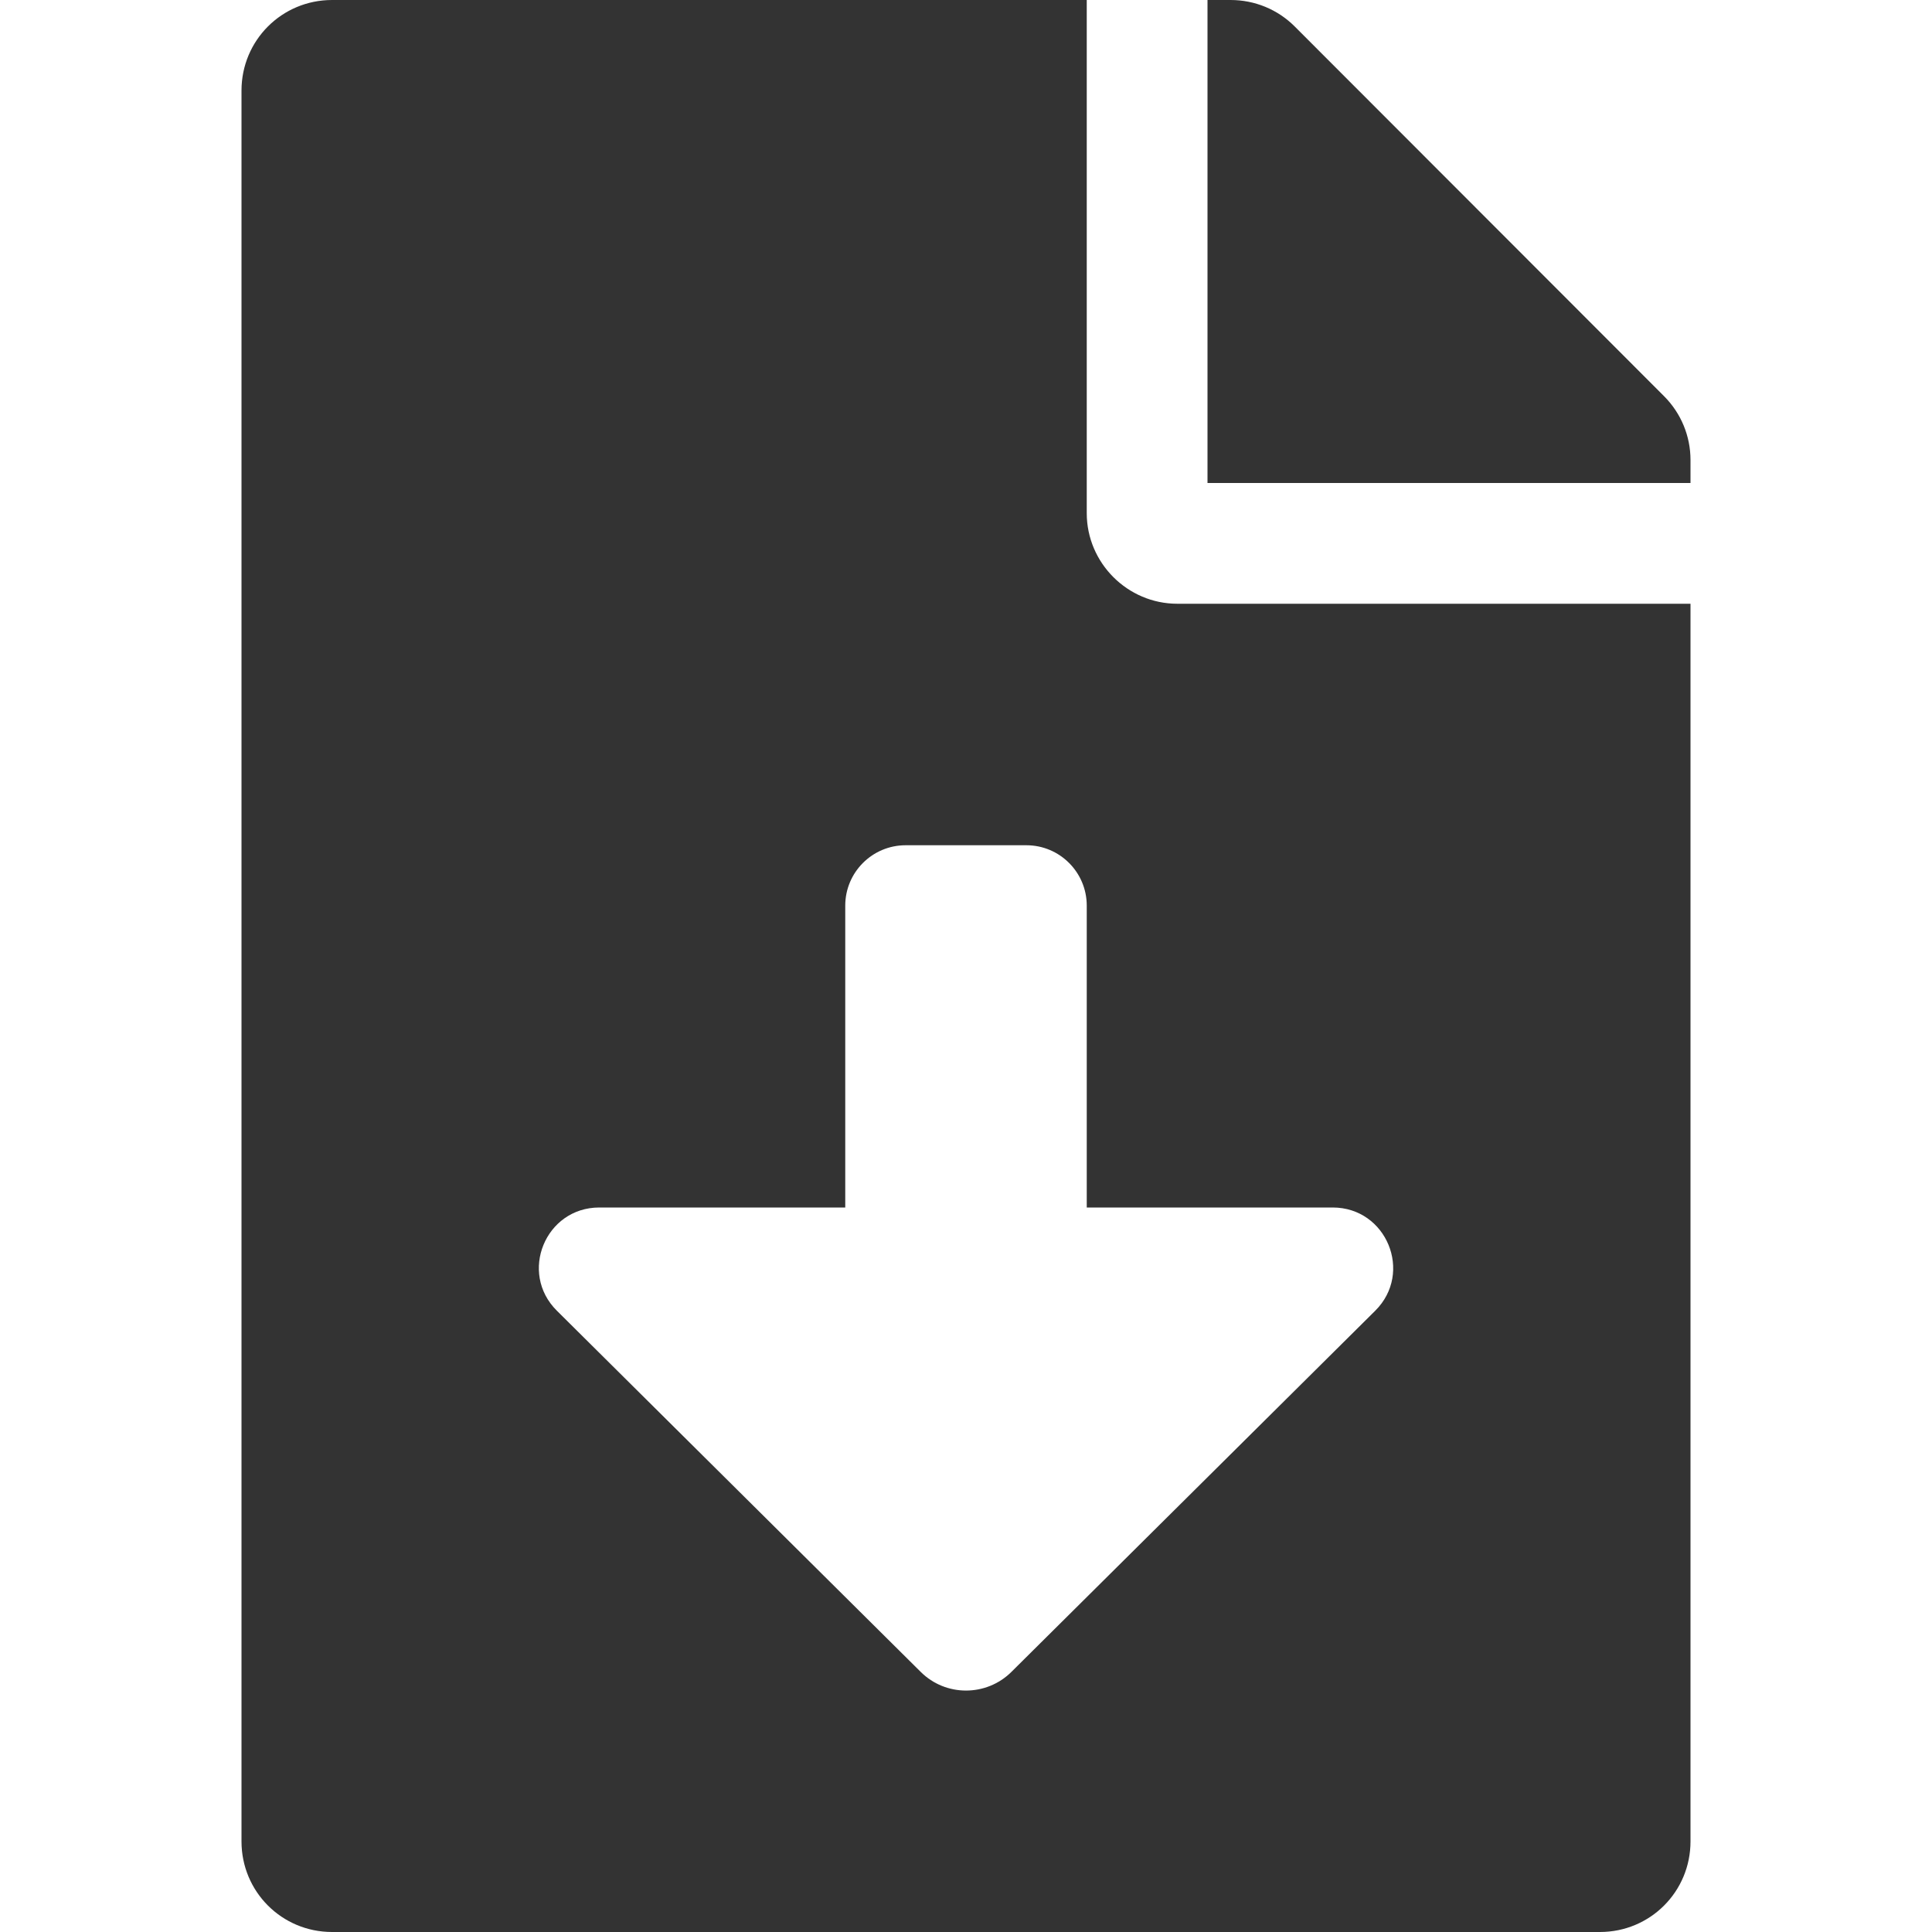 <svg width="16" height="16" viewBox="0 0 16 16" fill="none" xmlns="http://www.w3.org/2000/svg">
<path d="M9 4.25V0H2.75C2.334 0 2 0.334 2 0.75V15.25C2 15.666 2.334 16 2.75 16H13.25C13.666 16 14 15.666 14 15.25V5H9.75C9.338 5 9 4.662 9 4.25ZM11.389 10.855L8.376 13.846C8.168 14.052 7.832 14.052 7.625 13.846L4.612 10.855C4.294 10.54 4.517 10 4.963 10H7V7.5C7 7.224 7.224 7 7.5 7H8.5C8.776 7 9 7.224 9 7.5V10H11.037C11.483 10 11.706 10.54 11.389 10.855ZM13.781 3.281L10.722 0.219C10.581 0.078 10.391 0 10.191 0H10V4H14V3.809C14 3.612 13.922 3.422 13.781 3.281Z" fill="#333333"/>
</svg>

